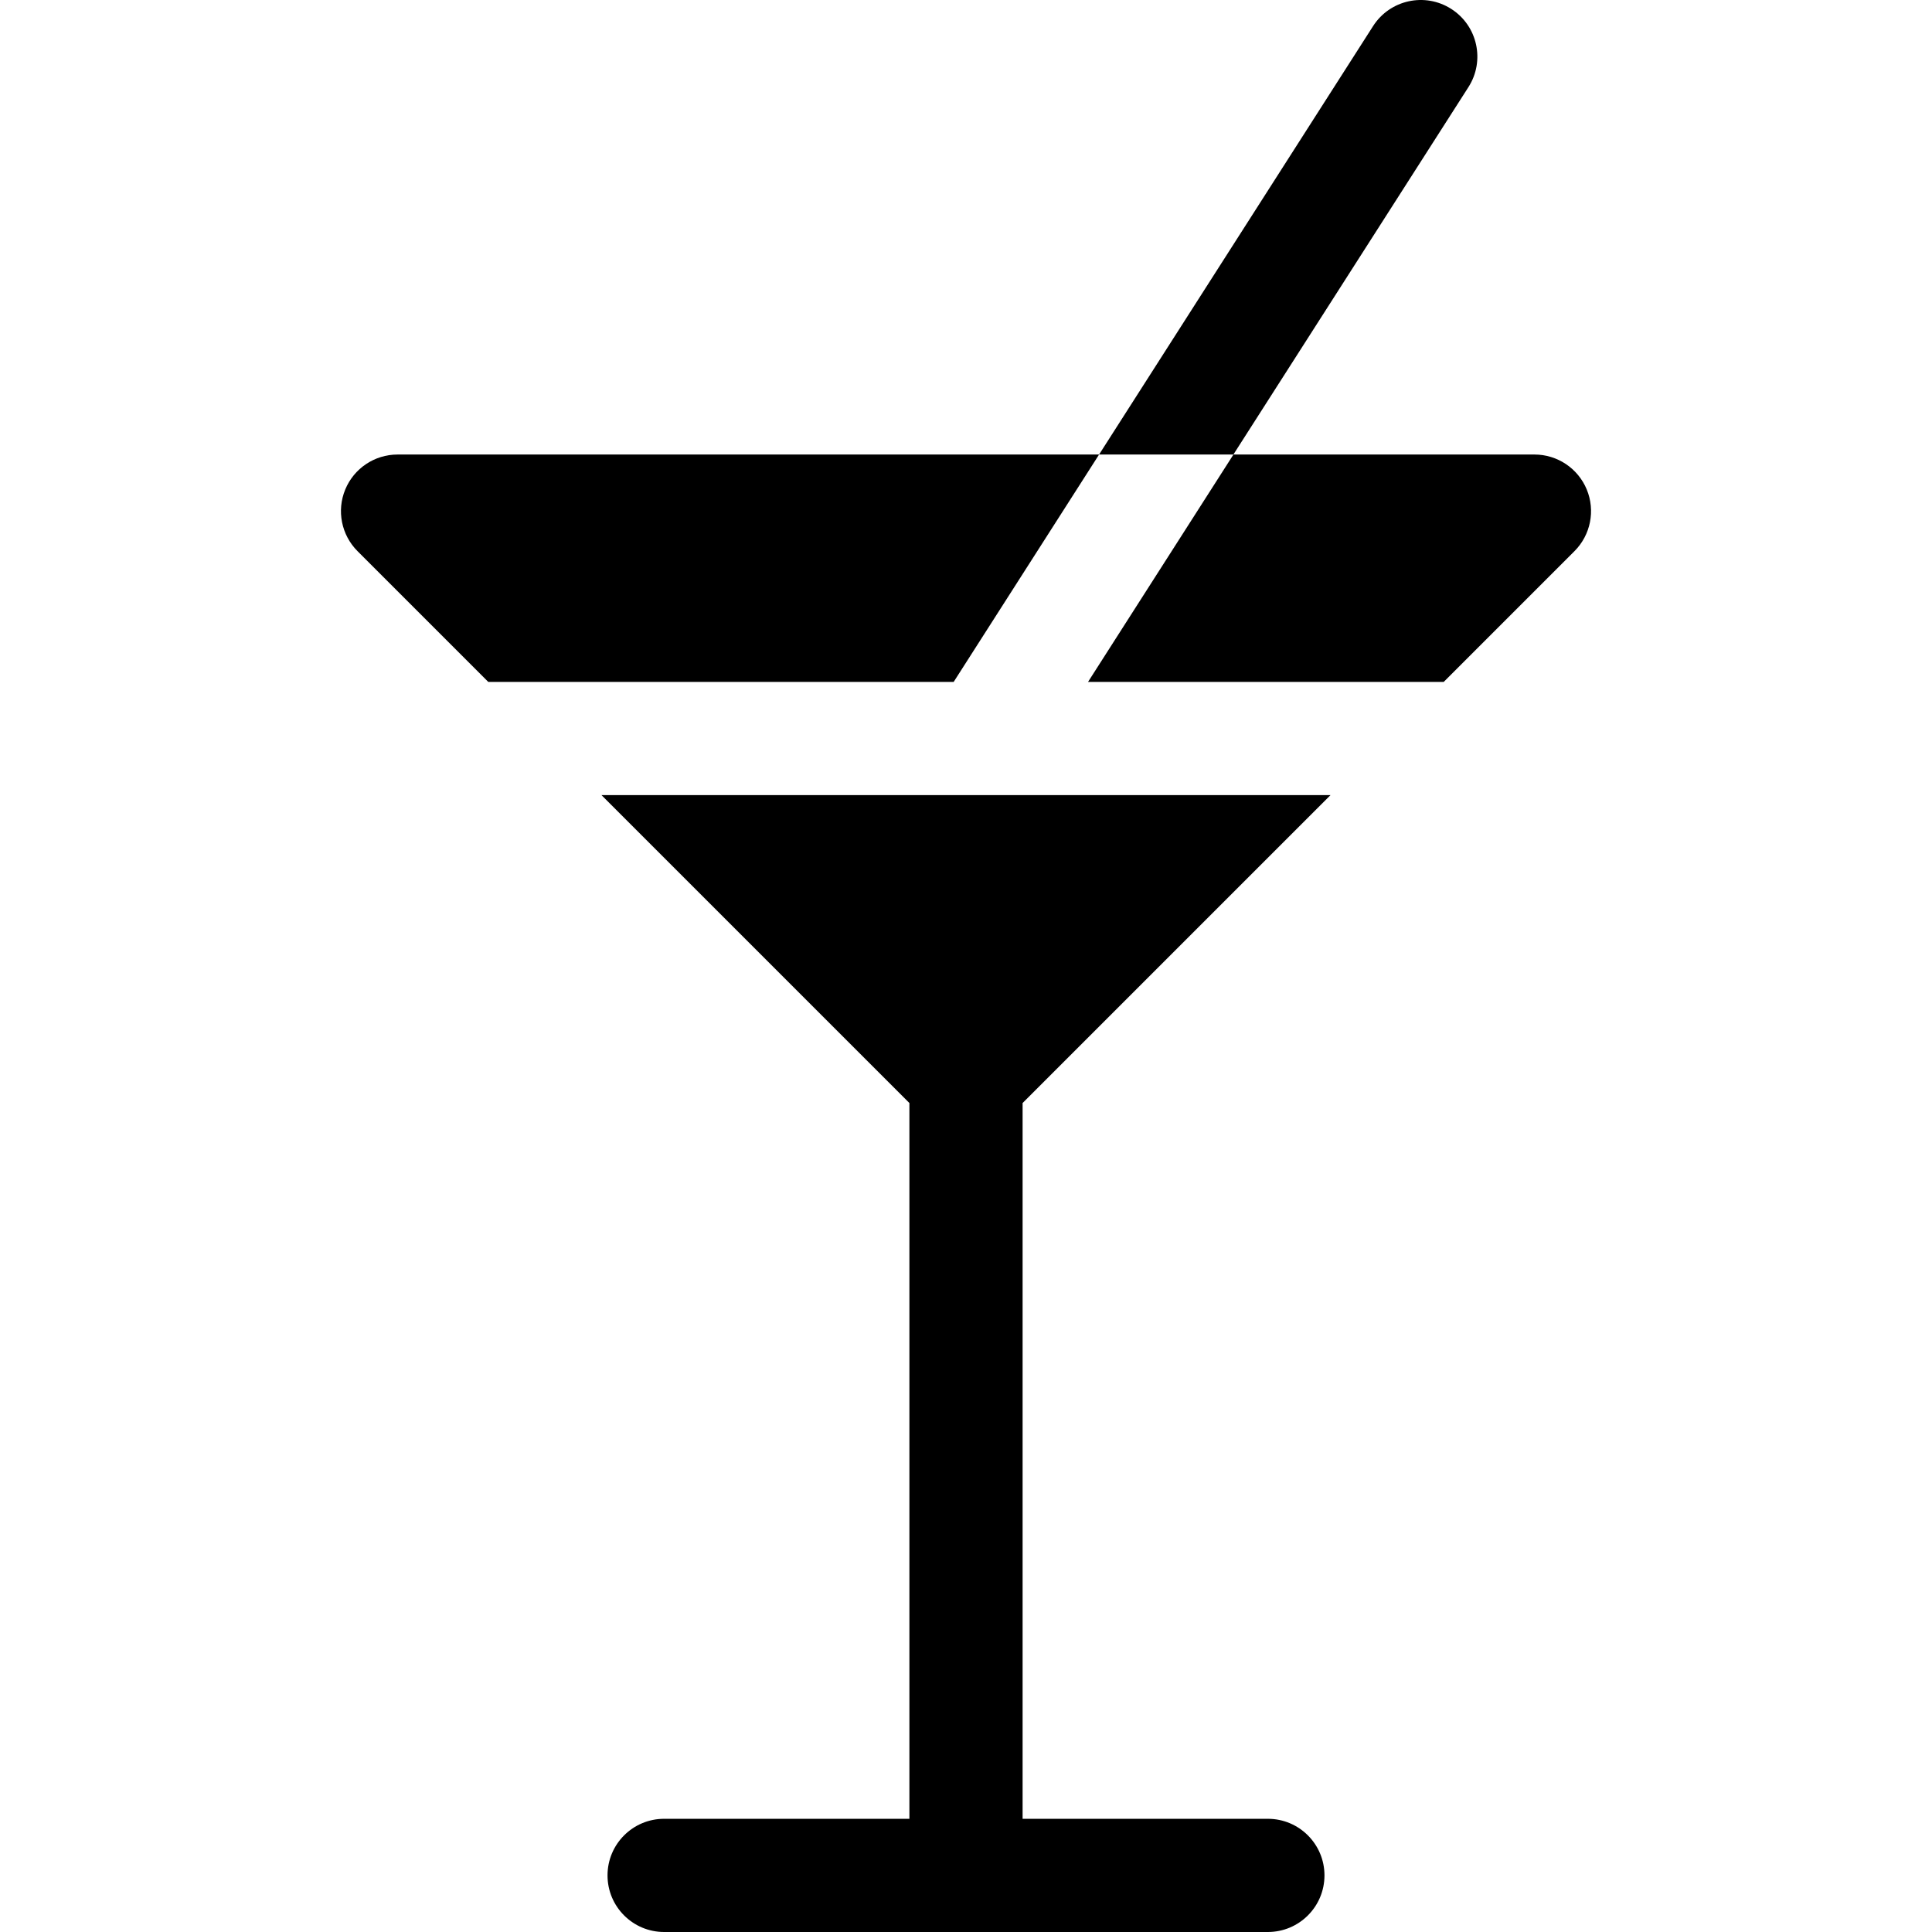 <svg id="Layer_1" enable-background="new 0 0 512.002 512.002" height="512" viewBox="0 0 512.002 512.002" width="512" xmlns="http://www.w3.org/2000/svg"><g><path d="m326.863 120.455 62.291-97.371c4.463-6.979 2.424-16.255-4.555-20.719-6.982-4.464-16.256-2.424-20.719 4.555l-72.611 113.535h17.805z"/><path d="m241.001 292.313v189.689h-65c-8.284 0-15 6.716-15 15s6.716 15 15 15h160c8.284 0 15-6.716 15-15s-6.716-15-15-15h-65v-189.689l81.6-81.6h-193.2z"/><path d="m288.342 180.713h94.259l34.651-34.651c4.29-4.29 5.573-10.741 3.252-16.347-2.322-5.605-7.791-9.26-13.858-9.26h-79.783c-.051.084-.092.171-.145.254z"/><path d="m291.269 120.455h-185.913c-6.067 0-11.536 3.654-13.858 9.26-2.321 5.605-1.038 12.057 3.252 16.347l34.651 34.651h123.33z"/></g></svg>